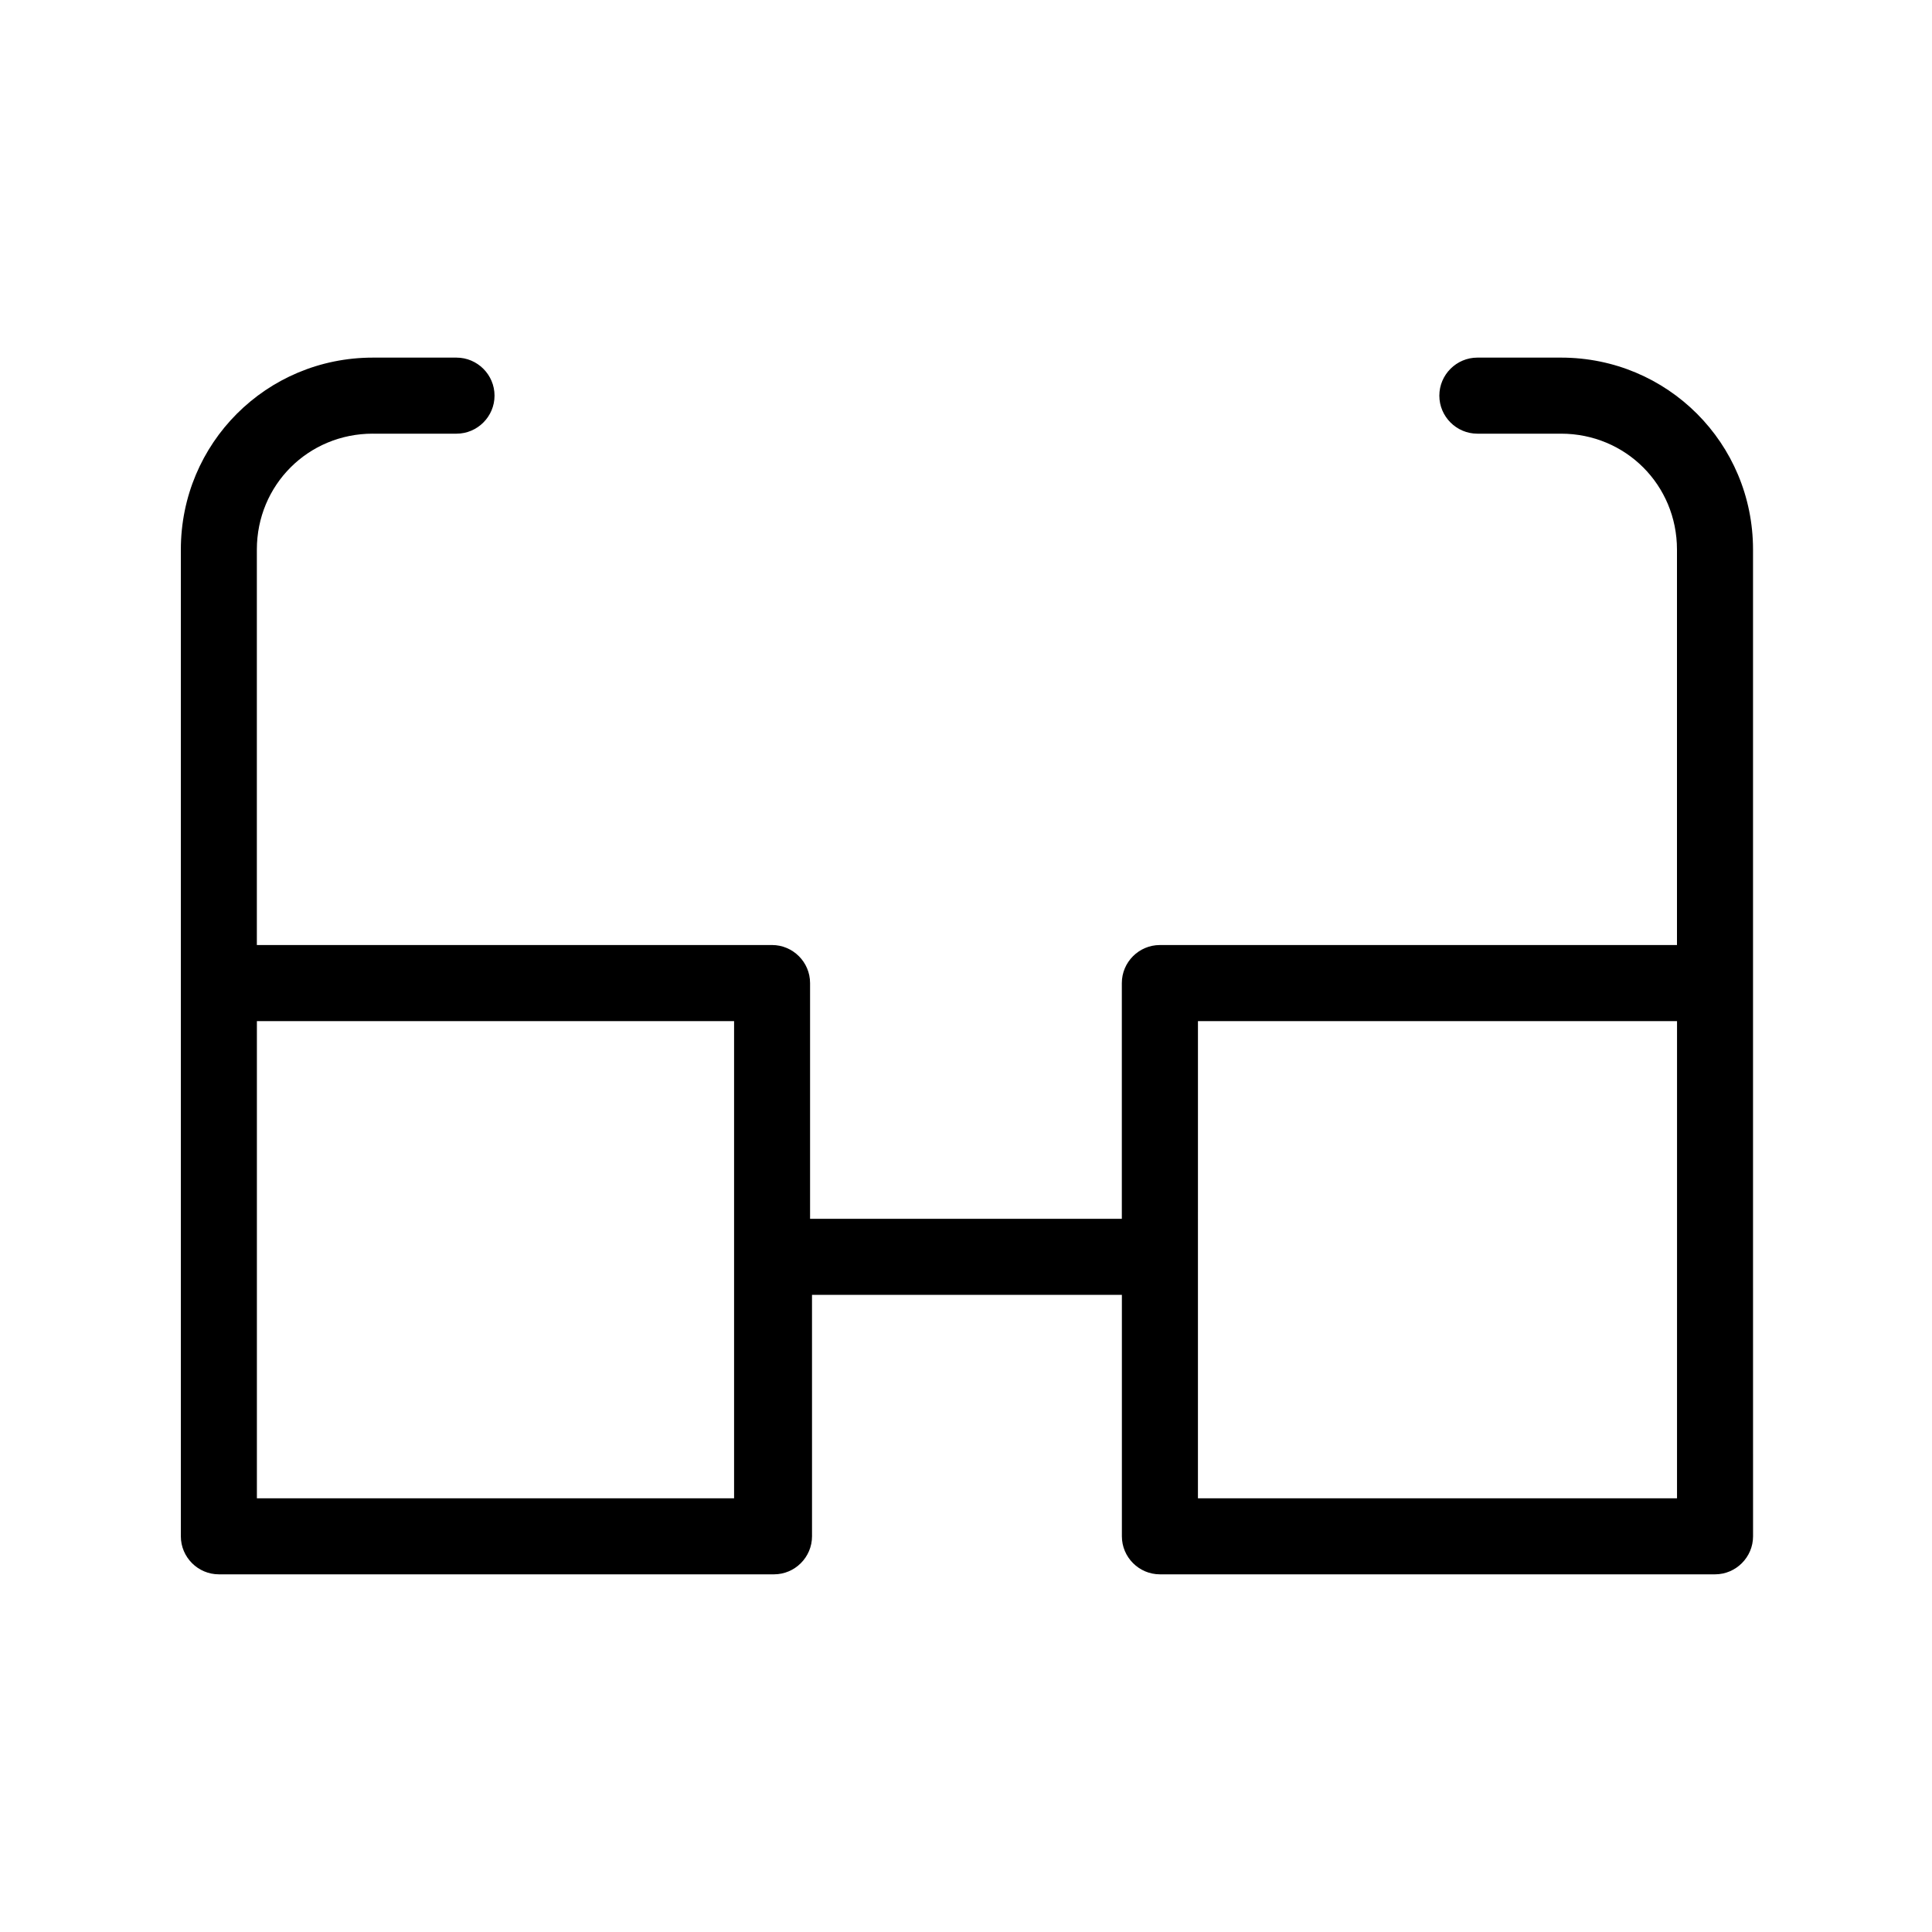 <?xml version="1.0" encoding="UTF-8"?>
<!-- Uploaded to: SVG Repo, www.svgrepo.com, Generator: SVG Repo Mixer Tools -->
<svg fill="#000000" width="800px" height="800px" version="1.1" viewBox="144 144 512 512" xmlns="http://www.w3.org/2000/svg">
 <path d="m242.81 258.93h22.168c5.543 0 10.078-4.535 10.078-10.078s-4.535-10.078-10.078-10.078h-22.168c-28.215 0-50.883 22.672-50.883 50.883v261.48c0 5.543 4.535 10.078 10.078 10.078h147.11c5.543 0 10.078-4.535 10.078-10.078l-0.004-63.984h82.121v63.984c0 5.543 4.535 10.078 10.078 10.078h147.11c5.543 0 10.078-4.535 10.078-10.078l-0.008-73.051v-188.43c0-28.215-22.672-50.883-50.883-50.883h-22.168c-5.543 0-10.078 4.535-10.078 10.078s4.535 10.078 10.078 10.078h22.168c17.129 0 30.73 13.602 30.73 30.73v104.79l-137.04-0.004c-5.543 0-10.078 4.535-10.078 10.078v62.473l-82.621-0.004v-62.473c0-5.543-4.535-10.078-10.078-10.078l-136.53 0.004v-104.79c0-17.129 13.602-30.73 30.73-30.73zm218.66 155.68h126.96v63.48l-0.004 62.977h-126.96zm-122.93 0v126.46h-126.46v-126.46z"/>
</svg>